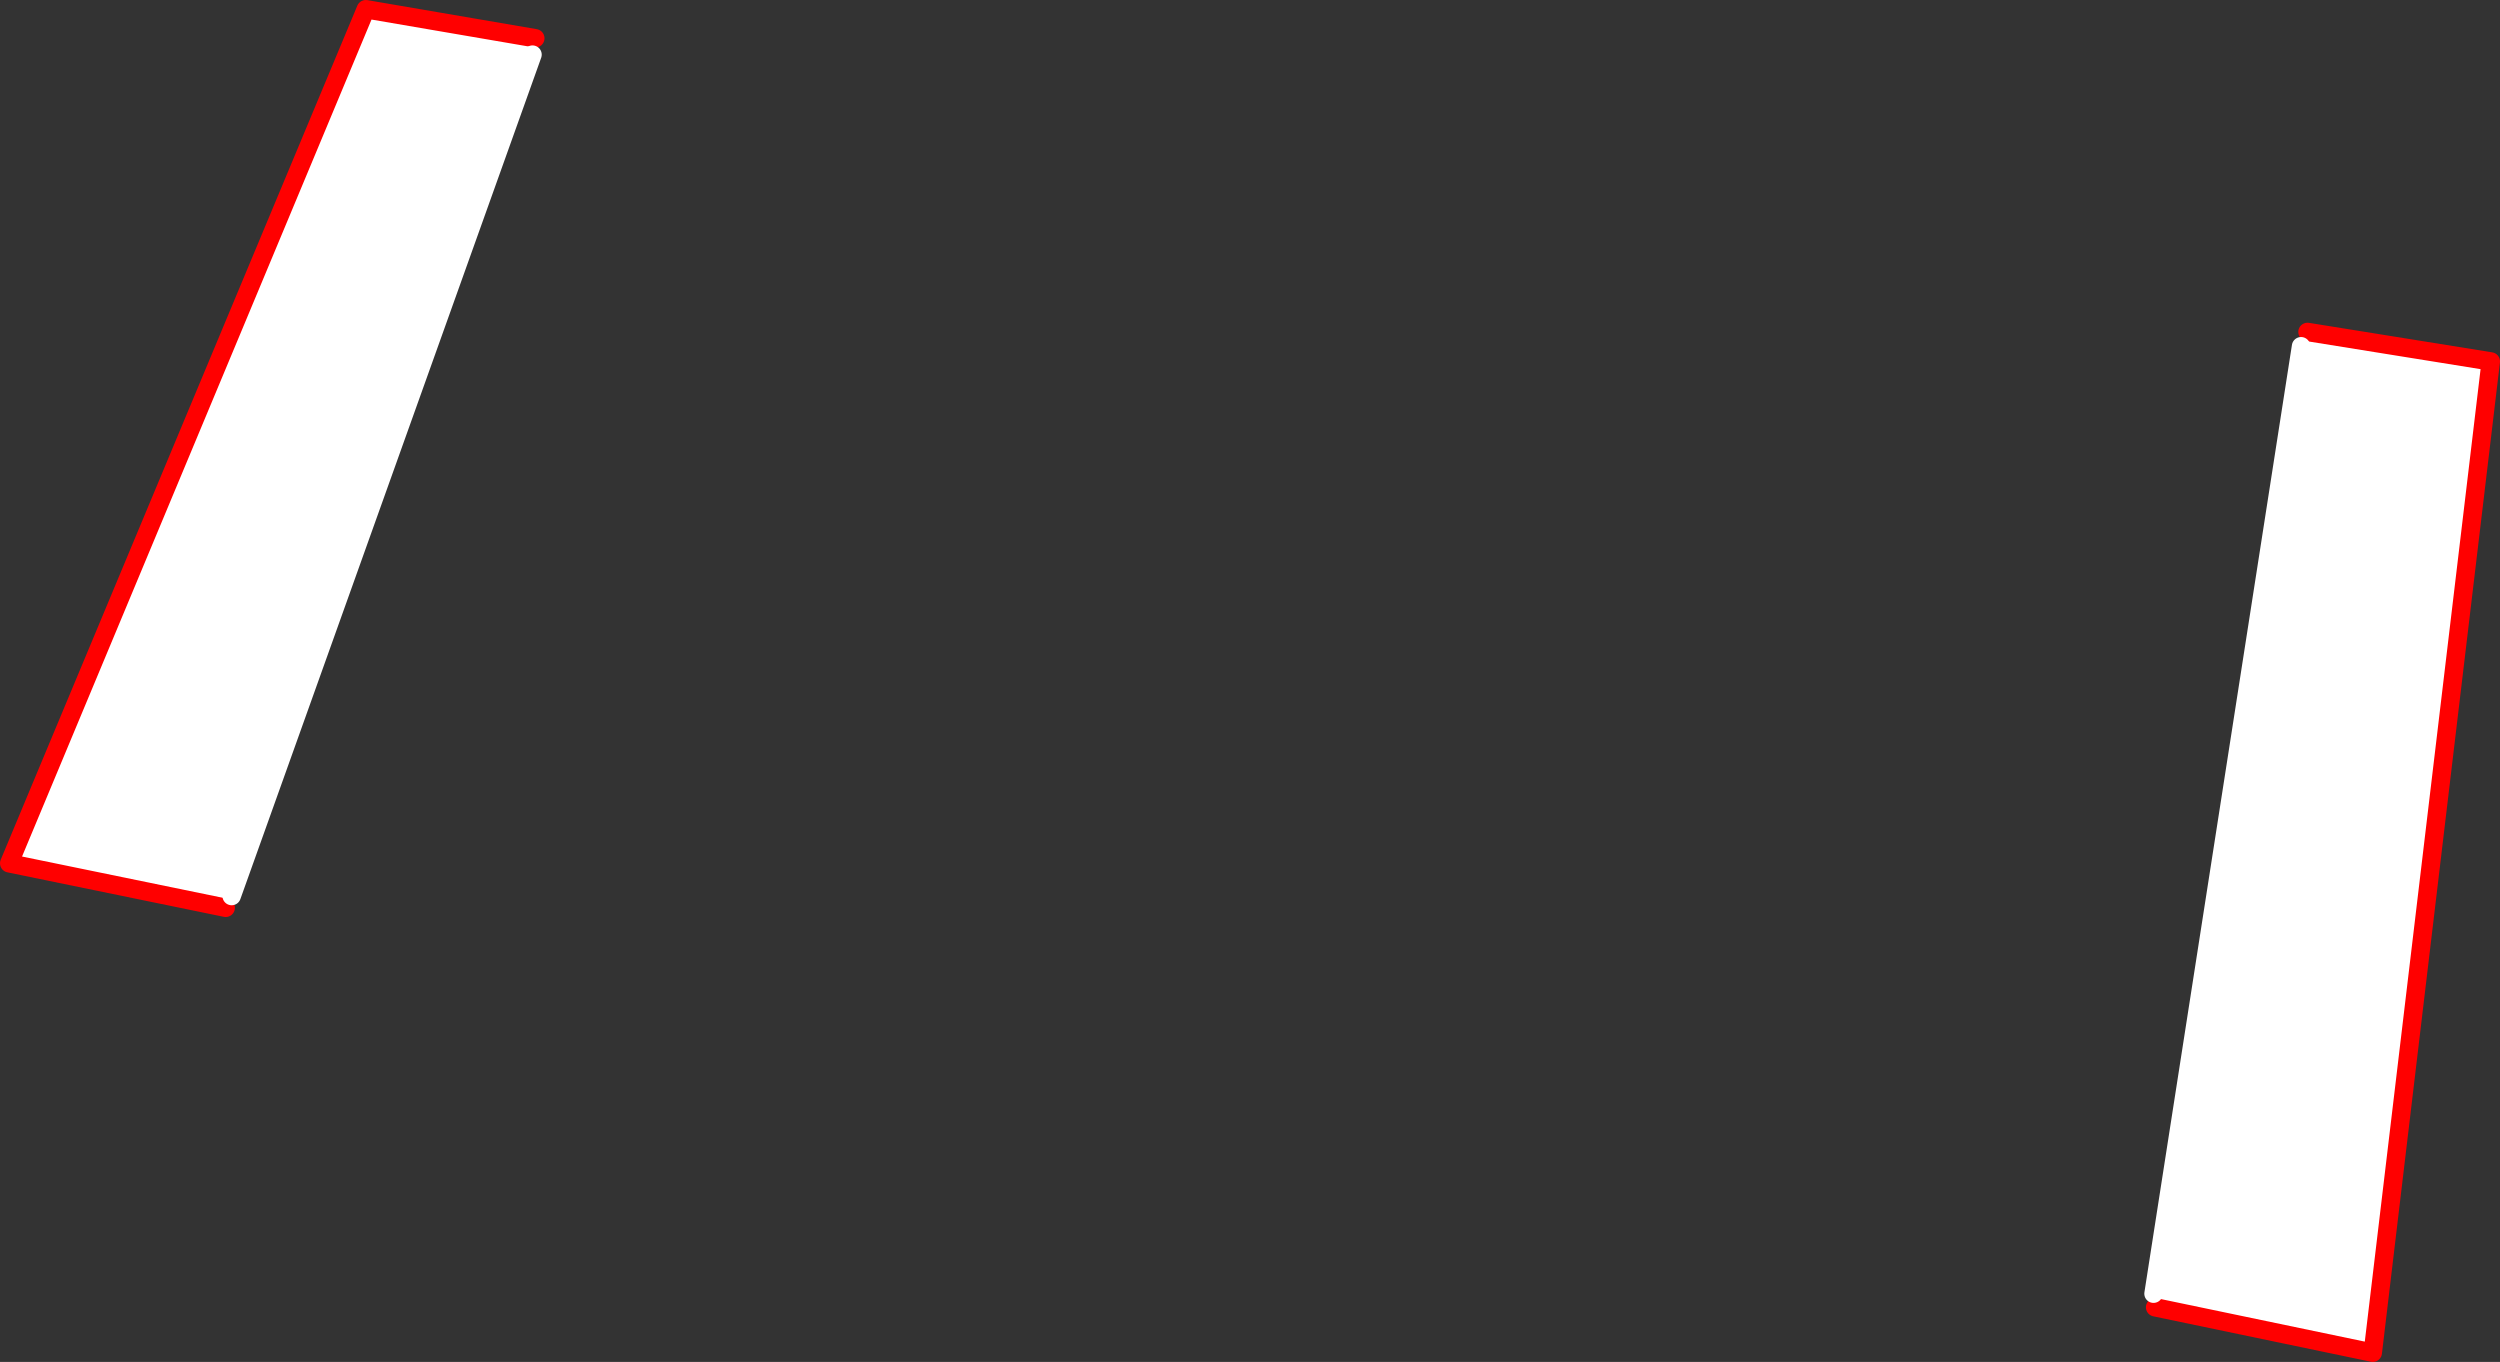 <?xml version="1.0" encoding="UTF-8" standalone="no"?>
<svg xmlns:xlink="http://www.w3.org/1999/xlink" height="295.4px" width="542.25px" xmlns="http://www.w3.org/2000/svg">
  <rect width="100%" height="100%" fill="#333333" stroke="none"/>
  <g transform="matrix(1.0, 0.0, 0.0, 1.0, -82.6, -189.65)">
    <path d="M581.7 264.75 L583.1 261.65 622.85 268.05 597.25 483.05 550.05 473.2 549.7 470.25 581.7 264.75 M132.85 384.0 L131.55 386.55 84.6 376.9 161.95 191.65 198.7 197.95 198.1 201.5 132.85 384.0" fill="#ffffff" fill-rule="evenodd" stroke="none"/>
    <path d="M550.05 473.2 L597.25 483.05 622.85 268.05 583.1 261.65 M198.7 197.95 L161.95 191.65 84.6 376.9 131.55 386.55" fill="none" stroke="#ff0000" stroke-linecap="round" stroke-linejoin="round" stroke-width="4.0"/>
    <path d="M581.7 264.75 L549.7 470.25 M132.85 384.0 L198.1 201.5" fill="none" stroke="#ffffff" stroke-linecap="round" stroke-linejoin="round" stroke-width="4.0"/>
  </g>
</svg>
